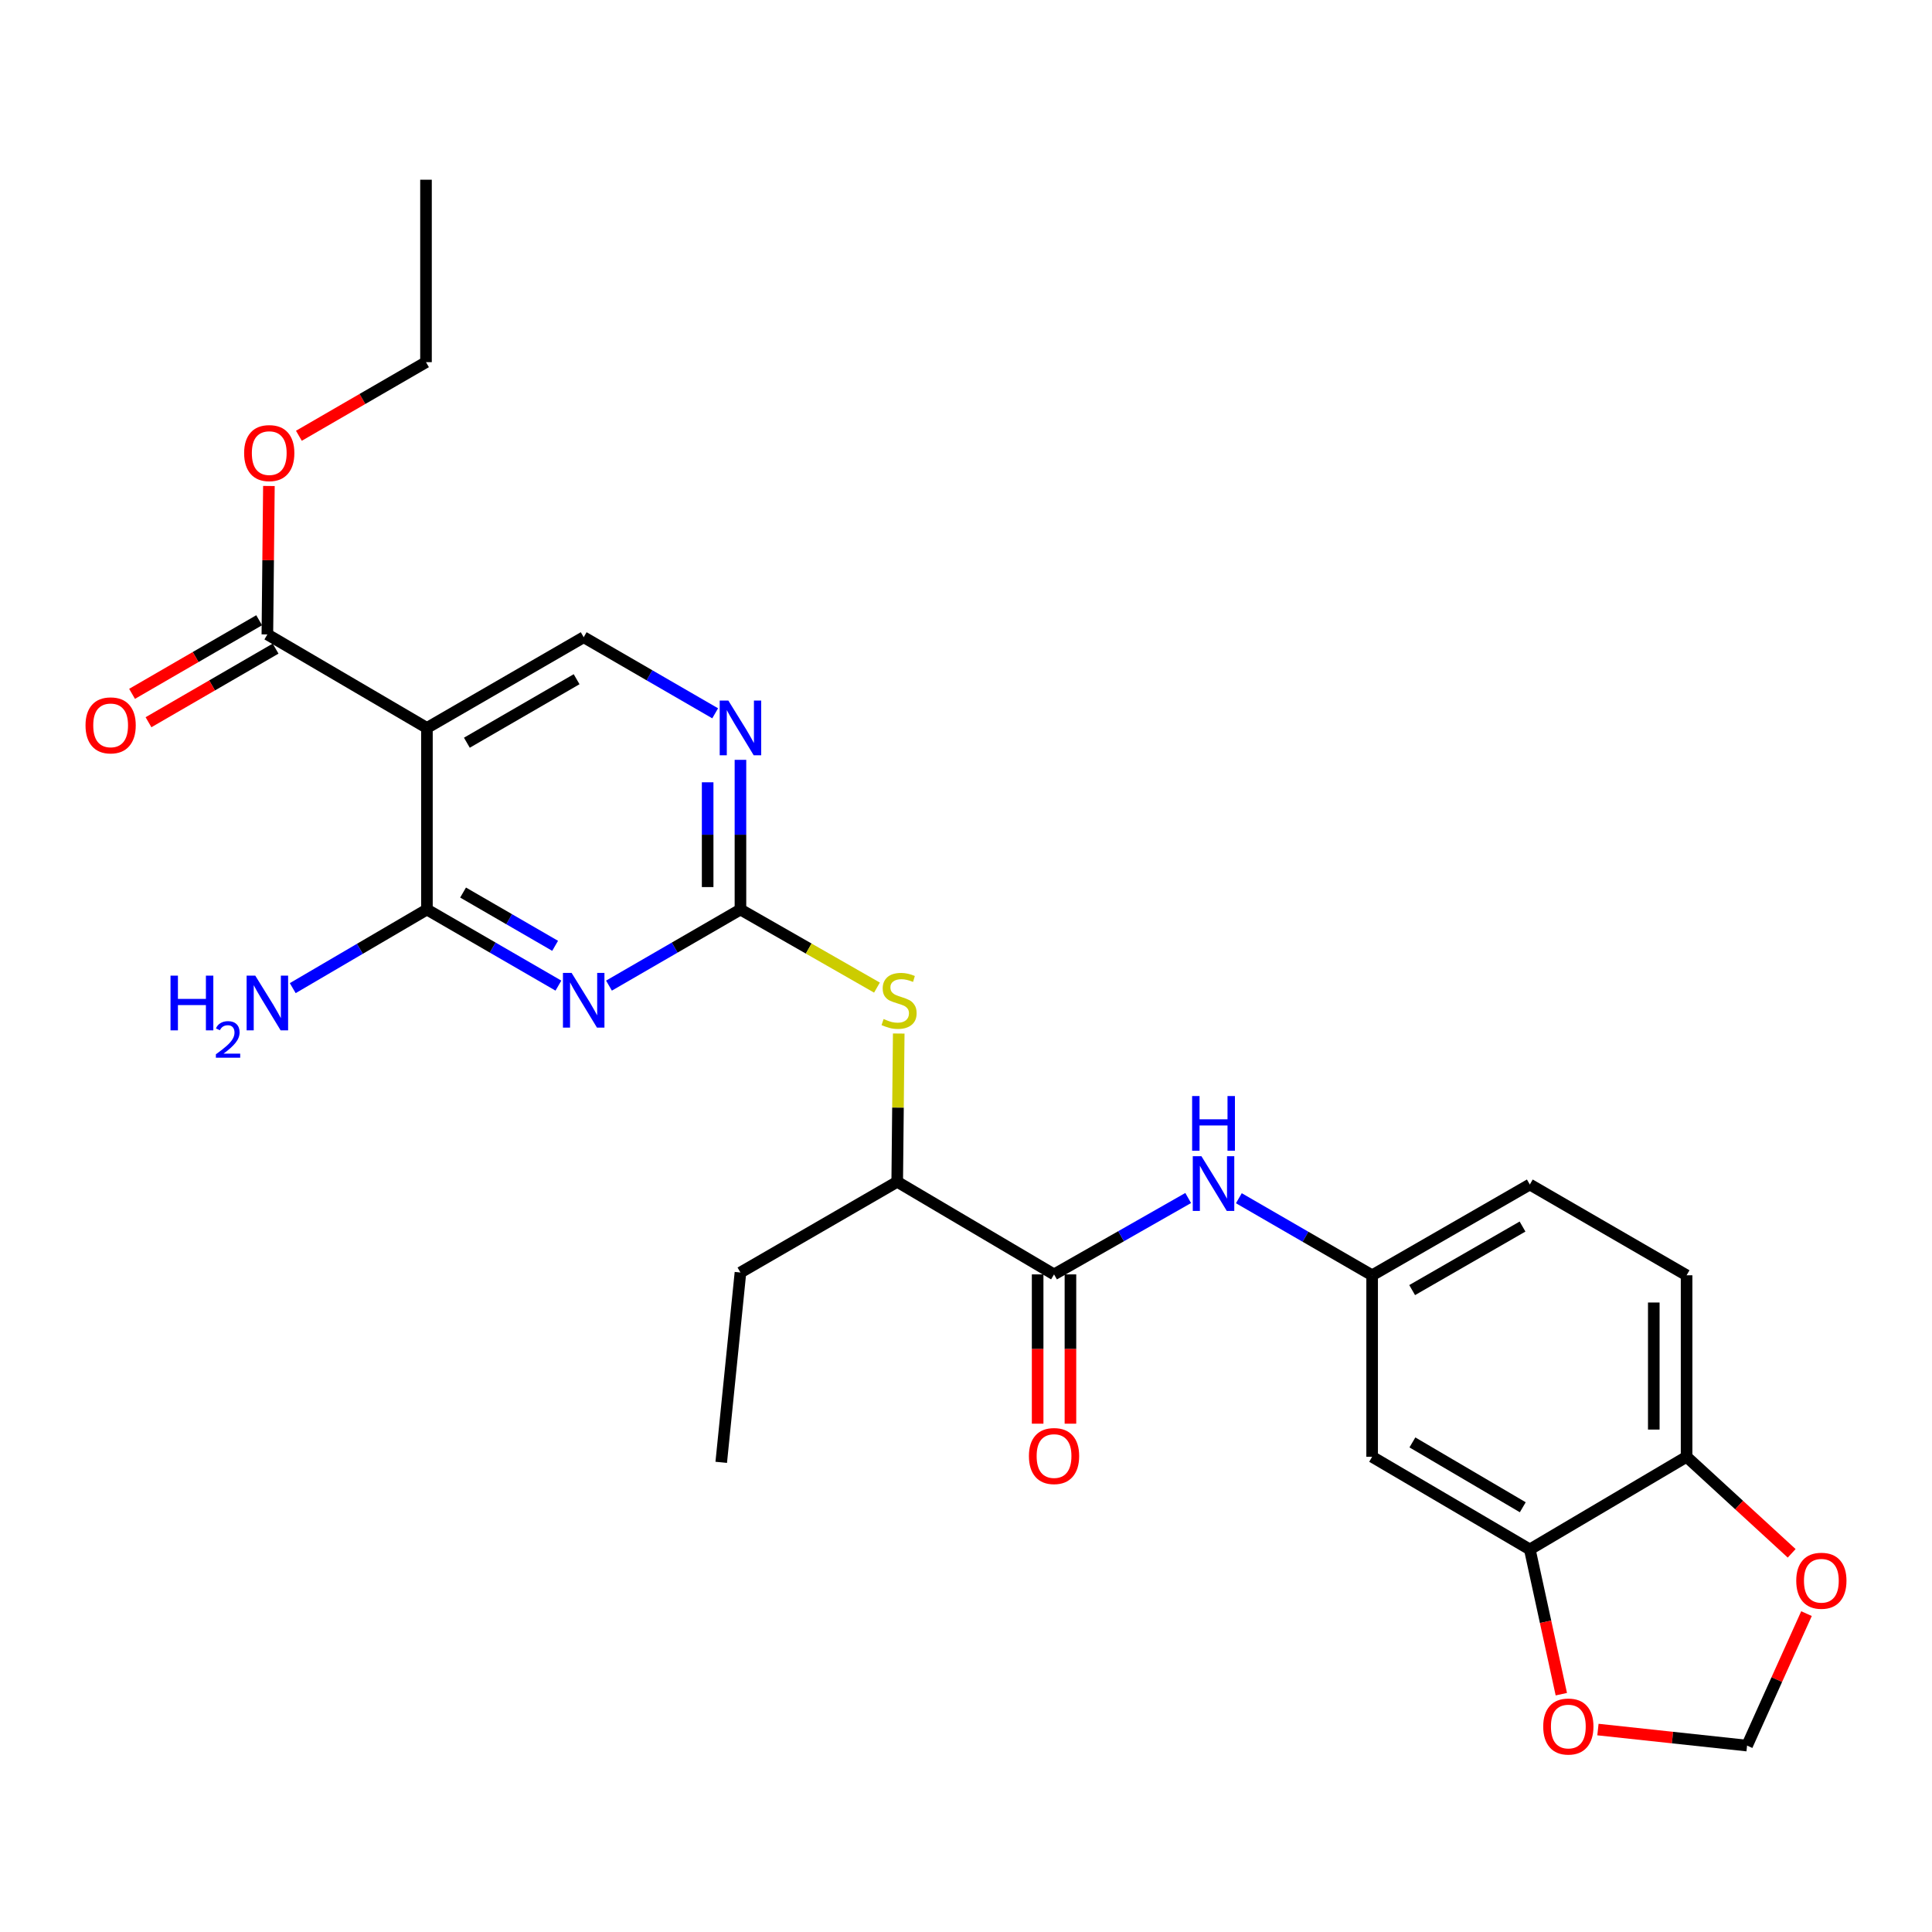 <?xml version='1.0' encoding='iso-8859-1'?>
<svg version='1.1' baseProfile='full'
              xmlns='http://www.w3.org/2000/svg'
                      xmlns:rdkit='http://www.rdkit.org/xml'
                      xmlns:xlink='http://www.w3.org/1999/xlink'
                  xml:space='preserve'
width='1000px' height='1000px' viewBox='0 0 1000 1000'>
<!-- END OF HEADER -->
<rect style='opacity:1.0;fill:#FFFFFF;stroke:none' width='1000' height='1000' x='0' y='0'> </rect>
<path class='bond-0' d='M 289.036,510.155 L 255.006,490.462' style='fill:none;fill-rule:evenodd;stroke:#0000FF;stroke-width:6px;stroke-linecap:butt;stroke-linejoin:miter;stroke-opacity:1' />
<path class='bond-0' d='M 255.006,490.462 L 220.976,470.77' style='fill:none;fill-rule:evenodd;stroke:#000000;stroke-width:6px;stroke-linecap:butt;stroke-linejoin:miter;stroke-opacity:1' />
<path class='bond-0' d='M 287.33,489.554 L 263.509,475.769' style='fill:none;fill-rule:evenodd;stroke:#0000FF;stroke-width:6px;stroke-linecap:butt;stroke-linejoin:miter;stroke-opacity:1' />
<path class='bond-0' d='M 263.509,475.769 L 239.688,461.984' style='fill:none;fill-rule:evenodd;stroke:#000000;stroke-width:6px;stroke-linecap:butt;stroke-linejoin:miter;stroke-opacity:1' />
<path class='bond-2' d='M 315.204,510.154 L 349.229,490.462' style='fill:none;fill-rule:evenodd;stroke:#0000FF;stroke-width:6px;stroke-linecap:butt;stroke-linejoin:miter;stroke-opacity:1' />
<path class='bond-2' d='M 349.229,490.462 L 383.255,470.77' style='fill:none;fill-rule:evenodd;stroke:#000000;stroke-width:6px;stroke-linecap:butt;stroke-linejoin:miter;stroke-opacity:1' />
<path class='bond-1' d='M 220.976,470.77 L 220.976,376.781' style='fill:none;fill-rule:evenodd;stroke:#000000;stroke-width:6px;stroke-linecap:butt;stroke-linejoin:miter;stroke-opacity:1' />
<path class='bond-19' d='M 220.976,470.77 L 186.25,491.113' style='fill:none;fill-rule:evenodd;stroke:#000000;stroke-width:6px;stroke-linecap:butt;stroke-linejoin:miter;stroke-opacity:1' />
<path class='bond-19' d='M 186.25,491.113 L 151.523,511.457' style='fill:none;fill-rule:evenodd;stroke:#0000FF;stroke-width:6px;stroke-linecap:butt;stroke-linejoin:miter;stroke-opacity:1' />
<path class='bond-5' d='M 220.976,376.781 L 138.39,328.381' style='fill:none;fill-rule:evenodd;stroke:#000000;stroke-width:6px;stroke-linecap:butt;stroke-linejoin:miter;stroke-opacity:1' />
<path class='bond-27' d='M 220.976,376.781 L 302.12,329.824' style='fill:none;fill-rule:evenodd;stroke:#000000;stroke-width:6px;stroke-linecap:butt;stroke-linejoin:miter;stroke-opacity:1' />
<path class='bond-27' d='M 241.651,384.43 L 298.451,351.561' style='fill:none;fill-rule:evenodd;stroke:#000000;stroke-width:6px;stroke-linecap:butt;stroke-linejoin:miter;stroke-opacity:1' />
<path class='bond-4' d='M 383.255,470.77 L 383.255,432.03' style='fill:none;fill-rule:evenodd;stroke:#000000;stroke-width:6px;stroke-linecap:butt;stroke-linejoin:miter;stroke-opacity:1' />
<path class='bond-4' d='M 383.255,432.03 L 383.255,393.291' style='fill:none;fill-rule:evenodd;stroke:#0000FF;stroke-width:6px;stroke-linecap:butt;stroke-linejoin:miter;stroke-opacity:1' />
<path class='bond-4' d='M 366.279,459.148 L 366.279,432.03' style='fill:none;fill-rule:evenodd;stroke:#000000;stroke-width:6px;stroke-linecap:butt;stroke-linejoin:miter;stroke-opacity:1' />
<path class='bond-4' d='M 366.279,432.03 L 366.279,404.912' style='fill:none;fill-rule:evenodd;stroke:#0000FF;stroke-width:6px;stroke-linecap:butt;stroke-linejoin:miter;stroke-opacity:1' />
<path class='bond-6' d='M 383.255,470.77 L 418.585,490.975' style='fill:none;fill-rule:evenodd;stroke:#000000;stroke-width:6px;stroke-linecap:butt;stroke-linejoin:miter;stroke-opacity:1' />
<path class='bond-6' d='M 418.585,490.975 L 453.916,511.181' style='fill:none;fill-rule:evenodd;stroke:#CCCC00;stroke-width:6px;stroke-linecap:butt;stroke-linejoin:miter;stroke-opacity:1' />
<path class='bond-3' d='M 545.57,659.624 L 464.398,611.696' style='fill:none;fill-rule:evenodd;stroke:#000000;stroke-width:6px;stroke-linecap:butt;stroke-linejoin:miter;stroke-opacity:1' />
<path class='bond-8' d='M 545.57,659.624 L 580.287,639.856' style='fill:none;fill-rule:evenodd;stroke:#000000;stroke-width:6px;stroke-linecap:butt;stroke-linejoin:miter;stroke-opacity:1' />
<path class='bond-8' d='M 580.287,639.856 L 615.004,620.088' style='fill:none;fill-rule:evenodd;stroke:#0000FF;stroke-width:6px;stroke-linecap:butt;stroke-linejoin:miter;stroke-opacity:1' />
<path class='bond-17' d='M 537.082,659.624 L 537.082,698.26' style='fill:none;fill-rule:evenodd;stroke:#000000;stroke-width:6px;stroke-linecap:butt;stroke-linejoin:miter;stroke-opacity:1' />
<path class='bond-17' d='M 537.082,698.26 L 537.082,736.897' style='fill:none;fill-rule:evenodd;stroke:#FF0000;stroke-width:6px;stroke-linecap:butt;stroke-linejoin:miter;stroke-opacity:1' />
<path class='bond-17' d='M 554.058,659.624 L 554.058,698.26' style='fill:none;fill-rule:evenodd;stroke:#000000;stroke-width:6px;stroke-linecap:butt;stroke-linejoin:miter;stroke-opacity:1' />
<path class='bond-17' d='M 554.058,698.26 L 554.058,736.897' style='fill:none;fill-rule:evenodd;stroke:#FF0000;stroke-width:6px;stroke-linecap:butt;stroke-linejoin:miter;stroke-opacity:1' />
<path class='bond-7' d='M 370.171,369.209 L 336.146,349.517' style='fill:none;fill-rule:evenodd;stroke:#0000FF;stroke-width:6px;stroke-linecap:butt;stroke-linejoin:miter;stroke-opacity:1' />
<path class='bond-7' d='M 336.146,349.517 L 302.12,329.824' style='fill:none;fill-rule:evenodd;stroke:#000000;stroke-width:6px;stroke-linecap:butt;stroke-linejoin:miter;stroke-opacity:1' />
<path class='bond-18' d='M 134.136,321.036 L 101.245,340.086' style='fill:none;fill-rule:evenodd;stroke:#000000;stroke-width:6px;stroke-linecap:butt;stroke-linejoin:miter;stroke-opacity:1' />
<path class='bond-18' d='M 101.245,340.086 L 68.355,359.135' style='fill:none;fill-rule:evenodd;stroke:#FF0000;stroke-width:6px;stroke-linecap:butt;stroke-linejoin:miter;stroke-opacity:1' />
<path class='bond-18' d='M 142.644,335.726 L 109.753,354.775' style='fill:none;fill-rule:evenodd;stroke:#000000;stroke-width:6px;stroke-linecap:butt;stroke-linejoin:miter;stroke-opacity:1' />
<path class='bond-18' d='M 109.753,354.775 L 76.863,373.825' style='fill:none;fill-rule:evenodd;stroke:#FF0000;stroke-width:6px;stroke-linecap:butt;stroke-linejoin:miter;stroke-opacity:1' />
<path class='bond-22' d='M 138.39,328.381 L 138.787,289.965' style='fill:none;fill-rule:evenodd;stroke:#000000;stroke-width:6px;stroke-linecap:butt;stroke-linejoin:miter;stroke-opacity:1' />
<path class='bond-22' d='M 138.787,289.965 L 139.184,251.549' style='fill:none;fill-rule:evenodd;stroke:#FF0000;stroke-width:6px;stroke-linecap:butt;stroke-linejoin:miter;stroke-opacity:1' />
<path class='bond-11' d='M 465.184,534.956 L 464.791,573.326' style='fill:none;fill-rule:evenodd;stroke:#CCCC00;stroke-width:6px;stroke-linecap:butt;stroke-linejoin:miter;stroke-opacity:1' />
<path class='bond-11' d='M 464.791,573.326 L 464.398,611.696' style='fill:none;fill-rule:evenodd;stroke:#000000;stroke-width:6px;stroke-linecap:butt;stroke-linejoin:miter;stroke-opacity:1' />
<path class='bond-14' d='M 641.23,620.2 L 675.723,640.143' style='fill:none;fill-rule:evenodd;stroke:#0000FF;stroke-width:6px;stroke-linecap:butt;stroke-linejoin:miter;stroke-opacity:1' />
<path class='bond-14' d='M 675.723,640.143 L 710.215,660.086' style='fill:none;fill-rule:evenodd;stroke:#000000;stroke-width:6px;stroke-linecap:butt;stroke-linejoin:miter;stroke-opacity:1' />
<path class='bond-9' d='M 791.831,801.984 L 710.215,754.037' style='fill:none;fill-rule:evenodd;stroke:#000000;stroke-width:6px;stroke-linecap:butt;stroke-linejoin:miter;stroke-opacity:1' />
<path class='bond-9' d='M 788.187,780.155 L 731.056,746.592' style='fill:none;fill-rule:evenodd;stroke:#000000;stroke-width:6px;stroke-linecap:butt;stroke-linejoin:miter;stroke-opacity:1' />
<path class='bond-13' d='M 791.831,801.984 L 799.986,839.444' style='fill:none;fill-rule:evenodd;stroke:#000000;stroke-width:6px;stroke-linecap:butt;stroke-linejoin:miter;stroke-opacity:1' />
<path class='bond-13' d='M 799.986,839.444 L 808.14,876.904' style='fill:none;fill-rule:evenodd;stroke:#FF0000;stroke-width:6px;stroke-linecap:butt;stroke-linejoin:miter;stroke-opacity:1' />
<path class='bond-28' d='M 791.831,801.984 L 872.974,754.037' style='fill:none;fill-rule:evenodd;stroke:#000000;stroke-width:6px;stroke-linecap:butt;stroke-linejoin:miter;stroke-opacity:1' />
<path class='bond-10' d='M 710.215,754.037 L 710.215,660.086' style='fill:none;fill-rule:evenodd;stroke:#000000;stroke-width:6px;stroke-linecap:butt;stroke-linejoin:miter;stroke-opacity:1' />
<path class='bond-23' d='M 464.398,611.696 L 383.255,658.653' style='fill:none;fill-rule:evenodd;stroke:#000000;stroke-width:6px;stroke-linecap:butt;stroke-linejoin:miter;stroke-opacity:1' />
<path class='bond-12' d='M 872.974,754.037 L 872.974,660.086' style='fill:none;fill-rule:evenodd;stroke:#000000;stroke-width:6px;stroke-linecap:butt;stroke-linejoin:miter;stroke-opacity:1' />
<path class='bond-12' d='M 855.999,739.944 L 855.999,674.179' style='fill:none;fill-rule:evenodd;stroke:#000000;stroke-width:6px;stroke-linecap:butt;stroke-linejoin:miter;stroke-opacity:1' />
<path class='bond-15' d='M 872.974,754.037 L 900.171,779.016' style='fill:none;fill-rule:evenodd;stroke:#000000;stroke-width:6px;stroke-linecap:butt;stroke-linejoin:miter;stroke-opacity:1' />
<path class='bond-15' d='M 900.171,779.016 L 927.367,803.996' style='fill:none;fill-rule:evenodd;stroke:#FF0000;stroke-width:6px;stroke-linecap:butt;stroke-linejoin:miter;stroke-opacity:1' />
<path class='bond-16' d='M 827.094,895.216 L 865.69,899.367' style='fill:none;fill-rule:evenodd;stroke:#FF0000;stroke-width:6px;stroke-linecap:butt;stroke-linejoin:miter;stroke-opacity:1' />
<path class='bond-16' d='M 865.69,899.367 L 904.285,903.517' style='fill:none;fill-rule:evenodd;stroke:#000000;stroke-width:6px;stroke-linecap:butt;stroke-linejoin:miter;stroke-opacity:1' />
<path class='bond-21' d='M 710.215,660.086 L 791.831,613.101' style='fill:none;fill-rule:evenodd;stroke:#000000;stroke-width:6px;stroke-linecap:butt;stroke-linejoin:miter;stroke-opacity:1' />
<path class='bond-21' d='M 730.927,667.75 L 788.058,634.861' style='fill:none;fill-rule:evenodd;stroke:#000000;stroke-width:6px;stroke-linecap:butt;stroke-linejoin:miter;stroke-opacity:1' />
<path class='bond-29' d='M 935.036,835.212 L 919.661,869.365' style='fill:none;fill-rule:evenodd;stroke:#FF0000;stroke-width:6px;stroke-linecap:butt;stroke-linejoin:miter;stroke-opacity:1' />
<path class='bond-29' d='M 919.661,869.365 L 904.285,903.517' style='fill:none;fill-rule:evenodd;stroke:#000000;stroke-width:6px;stroke-linecap:butt;stroke-linejoin:miter;stroke-opacity:1' />
<path class='bond-20' d='M 872.974,660.086 L 791.831,613.101' style='fill:none;fill-rule:evenodd;stroke:#000000;stroke-width:6px;stroke-linecap:butt;stroke-linejoin:miter;stroke-opacity:1' />
<path class='bond-24' d='M 154.705,225.554 L 187.6,206.505' style='fill:none;fill-rule:evenodd;stroke:#FF0000;stroke-width:6px;stroke-linecap:butt;stroke-linejoin:miter;stroke-opacity:1' />
<path class='bond-24' d='M 187.6,206.505 L 220.495,187.455' style='fill:none;fill-rule:evenodd;stroke:#000000;stroke-width:6px;stroke-linecap:butt;stroke-linejoin:miter;stroke-opacity:1' />
<path class='bond-25' d='M 383.255,658.653 L 373.305,756.913' style='fill:none;fill-rule:evenodd;stroke:#000000;stroke-width:6px;stroke-linecap:butt;stroke-linejoin:miter;stroke-opacity:1' />
<path class='bond-26' d='M 220.495,187.455 L 220.495,93.023' style='fill:none;fill-rule:evenodd;stroke:#000000;stroke-width:6px;stroke-linecap:butt;stroke-linejoin:miter;stroke-opacity:1' />
<path  class='atom-0' d='M 295.86 503.566
L 305.14 518.566
Q 306.06 520.046, 307.54 522.726
Q 309.02 525.406, 309.1 525.566
L 309.1 503.566
L 312.86 503.566
L 312.86 531.886
L 308.98 531.886
L 299.02 515.486
Q 297.86 513.566, 296.62 511.366
Q 295.42 509.166, 295.06 508.486
L 295.06 531.886
L 291.38 531.886
L 291.38 503.566
L 295.86 503.566
' fill='#0000FF'/>
<path  class='atom-5' d='M 376.995 362.621
L 386.275 377.621
Q 387.195 379.101, 388.675 381.781
Q 390.155 384.461, 390.235 384.621
L 390.235 362.621
L 393.995 362.621
L 393.995 390.941
L 390.115 390.941
L 380.155 374.541
Q 378.995 372.621, 377.755 370.421
Q 376.555 368.221, 376.195 367.541
L 376.195 390.941
L 372.515 390.941
L 372.515 362.621
L 376.995 362.621
' fill='#0000FF'/>
<path  class='atom-7' d='M 457.36 527.446
Q 457.68 527.566, 459 528.126
Q 460.32 528.686, 461.76 529.046
Q 463.24 529.366, 464.68 529.366
Q 467.36 529.366, 468.92 528.086
Q 470.48 526.766, 470.48 524.486
Q 470.48 522.926, 469.68 521.966
Q 468.92 521.006, 467.72 520.486
Q 466.52 519.966, 464.52 519.366
Q 462 518.606, 460.48 517.886
Q 459 517.166, 457.92 515.646
Q 456.88 514.126, 456.88 511.566
Q 456.88 508.006, 459.28 505.806
Q 461.72 503.606, 466.52 503.606
Q 469.8 503.606, 473.52 505.166
L 472.6 508.246
Q 469.2 506.846, 466.64 506.846
Q 463.88 506.846, 462.36 508.006
Q 460.84 509.126, 460.88 511.086
Q 460.88 512.606, 461.64 513.526
Q 462.44 514.446, 463.56 514.966
Q 464.72 515.486, 466.64 516.086
Q 469.2 516.886, 470.72 517.686
Q 472.24 518.486, 473.32 520.126
Q 474.44 521.726, 474.44 524.486
Q 474.44 528.406, 471.8 530.526
Q 469.2 532.606, 464.84 532.606
Q 462.32 532.606, 460.4 532.046
Q 458.52 531.526, 456.28 530.606
L 457.36 527.446
' fill='#CCCC00'/>
<path  class='atom-9' d='M 621.859 598.46
L 631.139 613.46
Q 632.059 614.94, 633.539 617.62
Q 635.019 620.3, 635.099 620.46
L 635.099 598.46
L 638.859 598.46
L 638.859 626.78
L 634.979 626.78
L 625.019 610.38
Q 623.859 608.46, 622.619 606.26
Q 621.419 604.06, 621.059 603.38
L 621.059 626.78
L 617.379 626.78
L 617.379 598.46
L 621.859 598.46
' fill='#0000FF'/>
<path  class='atom-9' d='M 617.039 567.308
L 620.879 567.308
L 620.879 579.348
L 635.359 579.348
L 635.359 567.308
L 639.199 567.308
L 639.199 595.628
L 635.359 595.628
L 635.359 582.548
L 620.879 582.548
L 620.879 595.628
L 617.039 595.628
L 617.039 567.308
' fill='#0000FF'/>
<path  class='atom-14' d='M 798.768 893.648
Q 798.768 886.848, 802.128 883.048
Q 805.488 879.248, 811.768 879.248
Q 818.048 879.248, 821.408 883.048
Q 824.768 886.848, 824.768 893.648
Q 824.768 900.528, 821.368 904.448
Q 817.968 908.328, 811.768 908.328
Q 805.528 908.328, 802.128 904.448
Q 798.768 900.568, 798.768 893.648
M 811.768 905.128
Q 816.088 905.128, 818.408 902.248
Q 820.768 899.328, 820.768 893.648
Q 820.768 888.088, 818.408 885.288
Q 816.088 882.448, 811.768 882.448
Q 807.448 882.448, 805.088 885.248
Q 802.768 888.048, 802.768 893.648
Q 802.768 899.368, 805.088 902.248
Q 807.448 905.128, 811.768 905.128
' fill='#FF0000'/>
<path  class='atom-16' d='M 929.735 818.191
Q 929.735 811.391, 933.095 807.591
Q 936.455 803.791, 942.735 803.791
Q 949.015 803.791, 952.375 807.591
Q 955.735 811.391, 955.735 818.191
Q 955.735 825.071, 952.335 828.991
Q 948.935 832.871, 942.735 832.871
Q 936.495 832.871, 933.095 828.991
Q 929.735 825.111, 929.735 818.191
M 942.735 829.671
Q 947.055 829.671, 949.375 826.791
Q 951.735 823.871, 951.735 818.191
Q 951.735 812.631, 949.375 809.831
Q 947.055 806.991, 942.735 806.991
Q 938.415 806.991, 936.055 809.791
Q 933.735 812.591, 933.735 818.191
Q 933.735 823.911, 936.055 826.791
Q 938.415 829.671, 942.735 829.671
' fill='#FF0000'/>
<path  class='atom-18' d='M 532.57 753.645
Q 532.57 746.845, 535.93 743.045
Q 539.29 739.245, 545.57 739.245
Q 551.85 739.245, 555.21 743.045
Q 558.57 746.845, 558.57 753.645
Q 558.57 760.525, 555.17 764.445
Q 551.77 768.325, 545.57 768.325
Q 539.33 768.325, 535.93 764.445
Q 532.57 760.565, 532.57 753.645
M 545.57 765.125
Q 549.89 765.125, 552.21 762.245
Q 554.57 759.325, 554.57 753.645
Q 554.57 748.085, 552.21 745.285
Q 549.89 742.445, 545.57 742.445
Q 541.25 742.445, 538.89 745.245
Q 536.57 748.045, 536.57 753.645
Q 536.57 759.365, 538.89 762.245
Q 541.25 765.125, 545.57 765.125
' fill='#FF0000'/>
<path  class='atom-19' d='M 44.265 375.446
Q 44.265 368.646, 47.625 364.846
Q 50.985 361.046, 57.265 361.046
Q 63.545 361.046, 66.905 364.846
Q 70.265 368.646, 70.265 375.446
Q 70.265 382.326, 66.865 386.246
Q 63.465 390.126, 57.265 390.126
Q 51.025 390.126, 47.625 386.246
Q 44.265 382.366, 44.265 375.446
M 57.265 386.926
Q 61.585 386.926, 63.905 384.046
Q 66.265 381.126, 66.265 375.446
Q 66.265 369.886, 63.905 367.086
Q 61.585 364.246, 57.265 364.246
Q 52.945 364.246, 50.585 367.046
Q 48.265 369.846, 48.265 375.446
Q 48.265 381.166, 50.585 384.046
Q 52.945 386.926, 57.265 386.926
' fill='#FF0000'/>
<path  class='atom-20' d='M 88.257 504.99
L 92.097 504.99
L 92.097 517.03
L 106.577 517.03
L 106.577 504.99
L 110.417 504.99
L 110.417 533.31
L 106.577 533.31
L 106.577 520.23
L 92.097 520.23
L 92.097 533.31
L 88.257 533.31
L 88.257 504.99
' fill='#0000FF'/>
<path  class='atom-20' d='M 111.79 532.317
Q 112.476 530.548, 114.113 529.571
Q 115.75 528.568, 118.02 528.568
Q 120.845 528.568, 122.429 530.099
Q 124.013 531.63, 124.013 534.349
Q 124.013 537.121, 121.954 539.709
Q 119.921 542.296, 115.697 545.358
L 124.33 545.358
L 124.33 547.47
L 111.737 547.47
L 111.737 545.701
Q 115.222 543.22, 117.281 541.372
Q 119.367 539.524, 120.37 537.861
Q 121.373 536.197, 121.373 534.481
Q 121.373 532.686, 120.475 531.683
Q 119.578 530.68, 118.02 530.68
Q 116.515 530.68, 115.512 531.287
Q 114.509 531.894, 113.796 533.241
L 111.79 532.317
' fill='#0000FF'/>
<path  class='atom-20' d='M 132.13 504.99
L 141.41 519.99
Q 142.33 521.47, 143.81 524.15
Q 145.29 526.83, 145.37 526.99
L 145.37 504.99
L 149.13 504.99
L 149.13 533.31
L 145.25 533.31
L 135.29 516.91
Q 134.13 514.99, 132.89 512.79
Q 131.69 510.59, 131.33 509.91
L 131.33 533.31
L 127.65 533.31
L 127.65 504.99
L 132.13 504.99
' fill='#0000FF'/>
<path  class='atom-23' d='M 126.361 234.52
Q 126.361 227.72, 129.721 223.92
Q 133.081 220.12, 139.361 220.12
Q 145.641 220.12, 149.001 223.92
Q 152.361 227.72, 152.361 234.52
Q 152.361 241.4, 148.961 245.32
Q 145.561 249.2, 139.361 249.2
Q 133.121 249.2, 129.721 245.32
Q 126.361 241.44, 126.361 234.52
M 139.361 246
Q 143.681 246, 146.001 243.12
Q 148.361 240.2, 148.361 234.52
Q 148.361 228.96, 146.001 226.16
Q 143.681 223.32, 139.361 223.32
Q 135.041 223.32, 132.681 226.12
Q 130.361 228.92, 130.361 234.52
Q 130.361 240.24, 132.681 243.12
Q 135.041 246, 139.361 246
' fill='#FF0000'/>
</svg>
